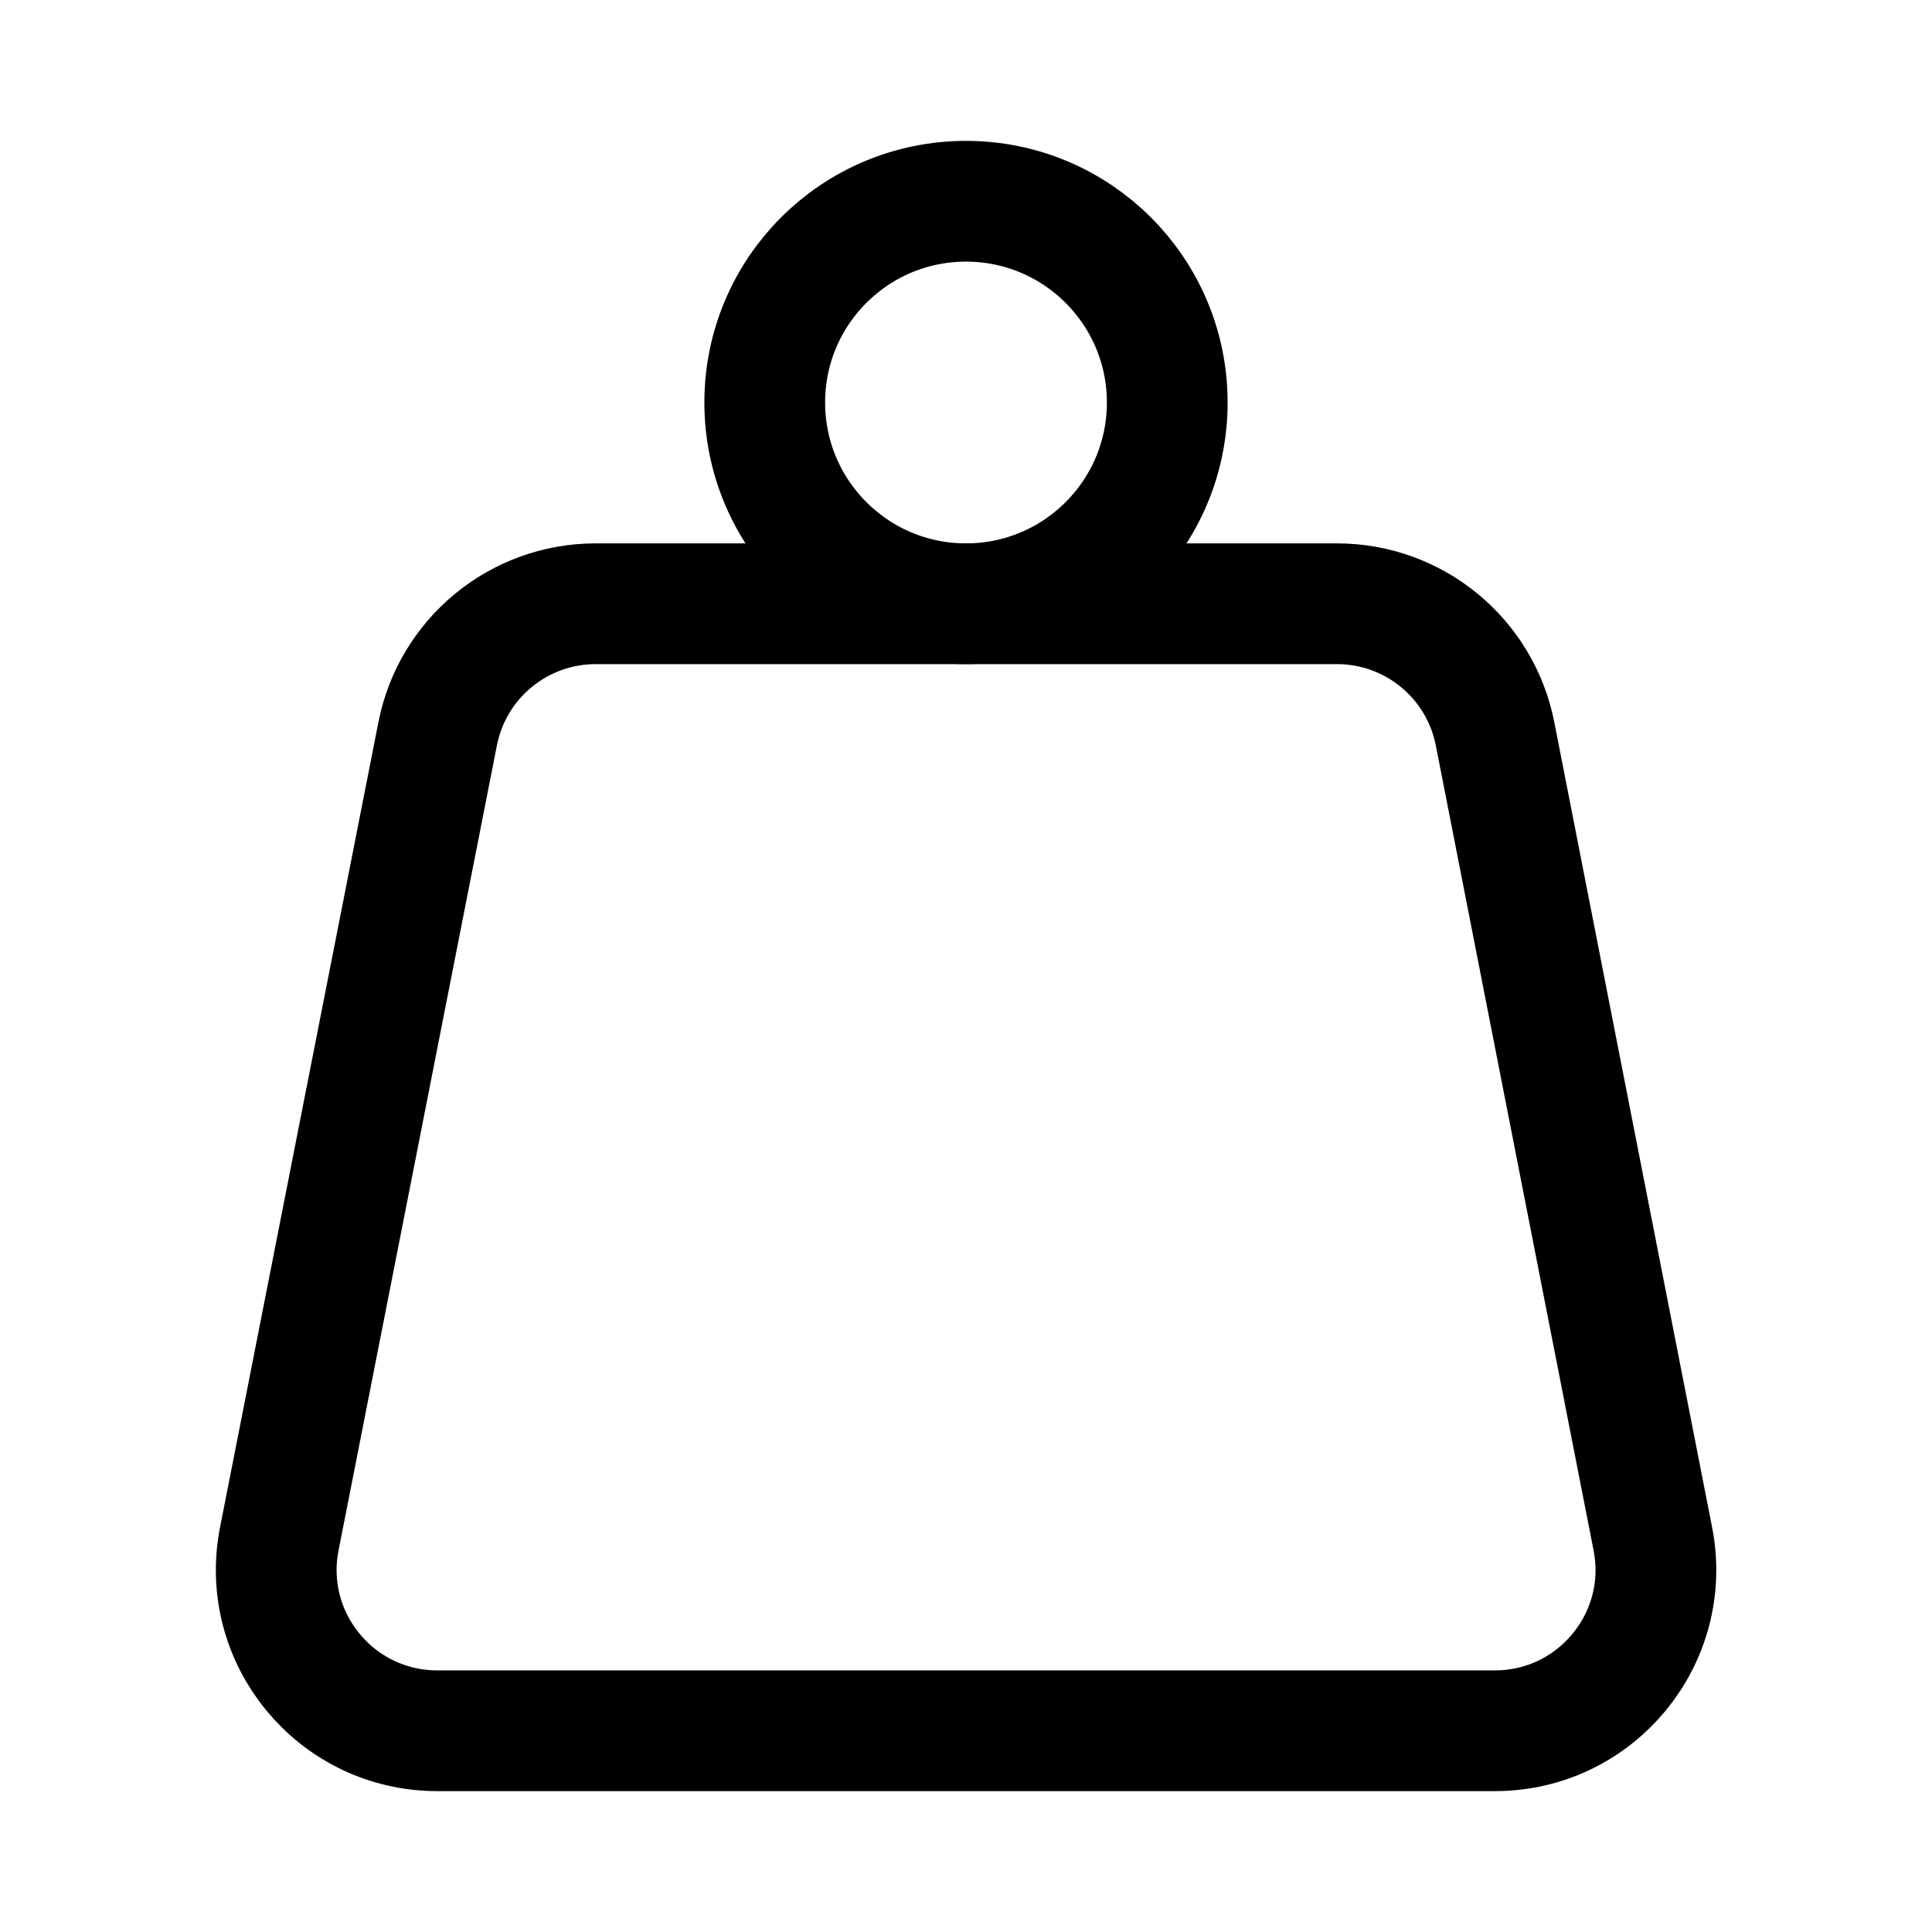 <svg xmlns="http://www.w3.org/2000/svg" fill="none" viewBox="0 0 24 24" height="24" width="24">
<path stroke-linejoin="round" stroke-width="1.5" stroke="black" d="M5.437 9.114C5.622 8.176 6.444 7.5 7.4 7.5H16.609C17.565 7.5 18.388 8.177 18.572 9.115L20.532 19.115C20.775 20.351 19.829 21.5 18.57 21.5H5.432C4.172 21.5 3.226 20.35 3.47 19.114L5.437 9.114Z"></path>
<path stroke-linejoin="round" stroke-width="1.5" stroke="black" d="M14.5 5C14.5 6.381 13.381 7.5 12 7.5C10.619 7.5 9.5 6.381 9.5 5C9.5 3.619 10.619 2.5 12 2.5C13.381 2.5 14.5 3.619 14.5 5Z"></path>
</svg>
